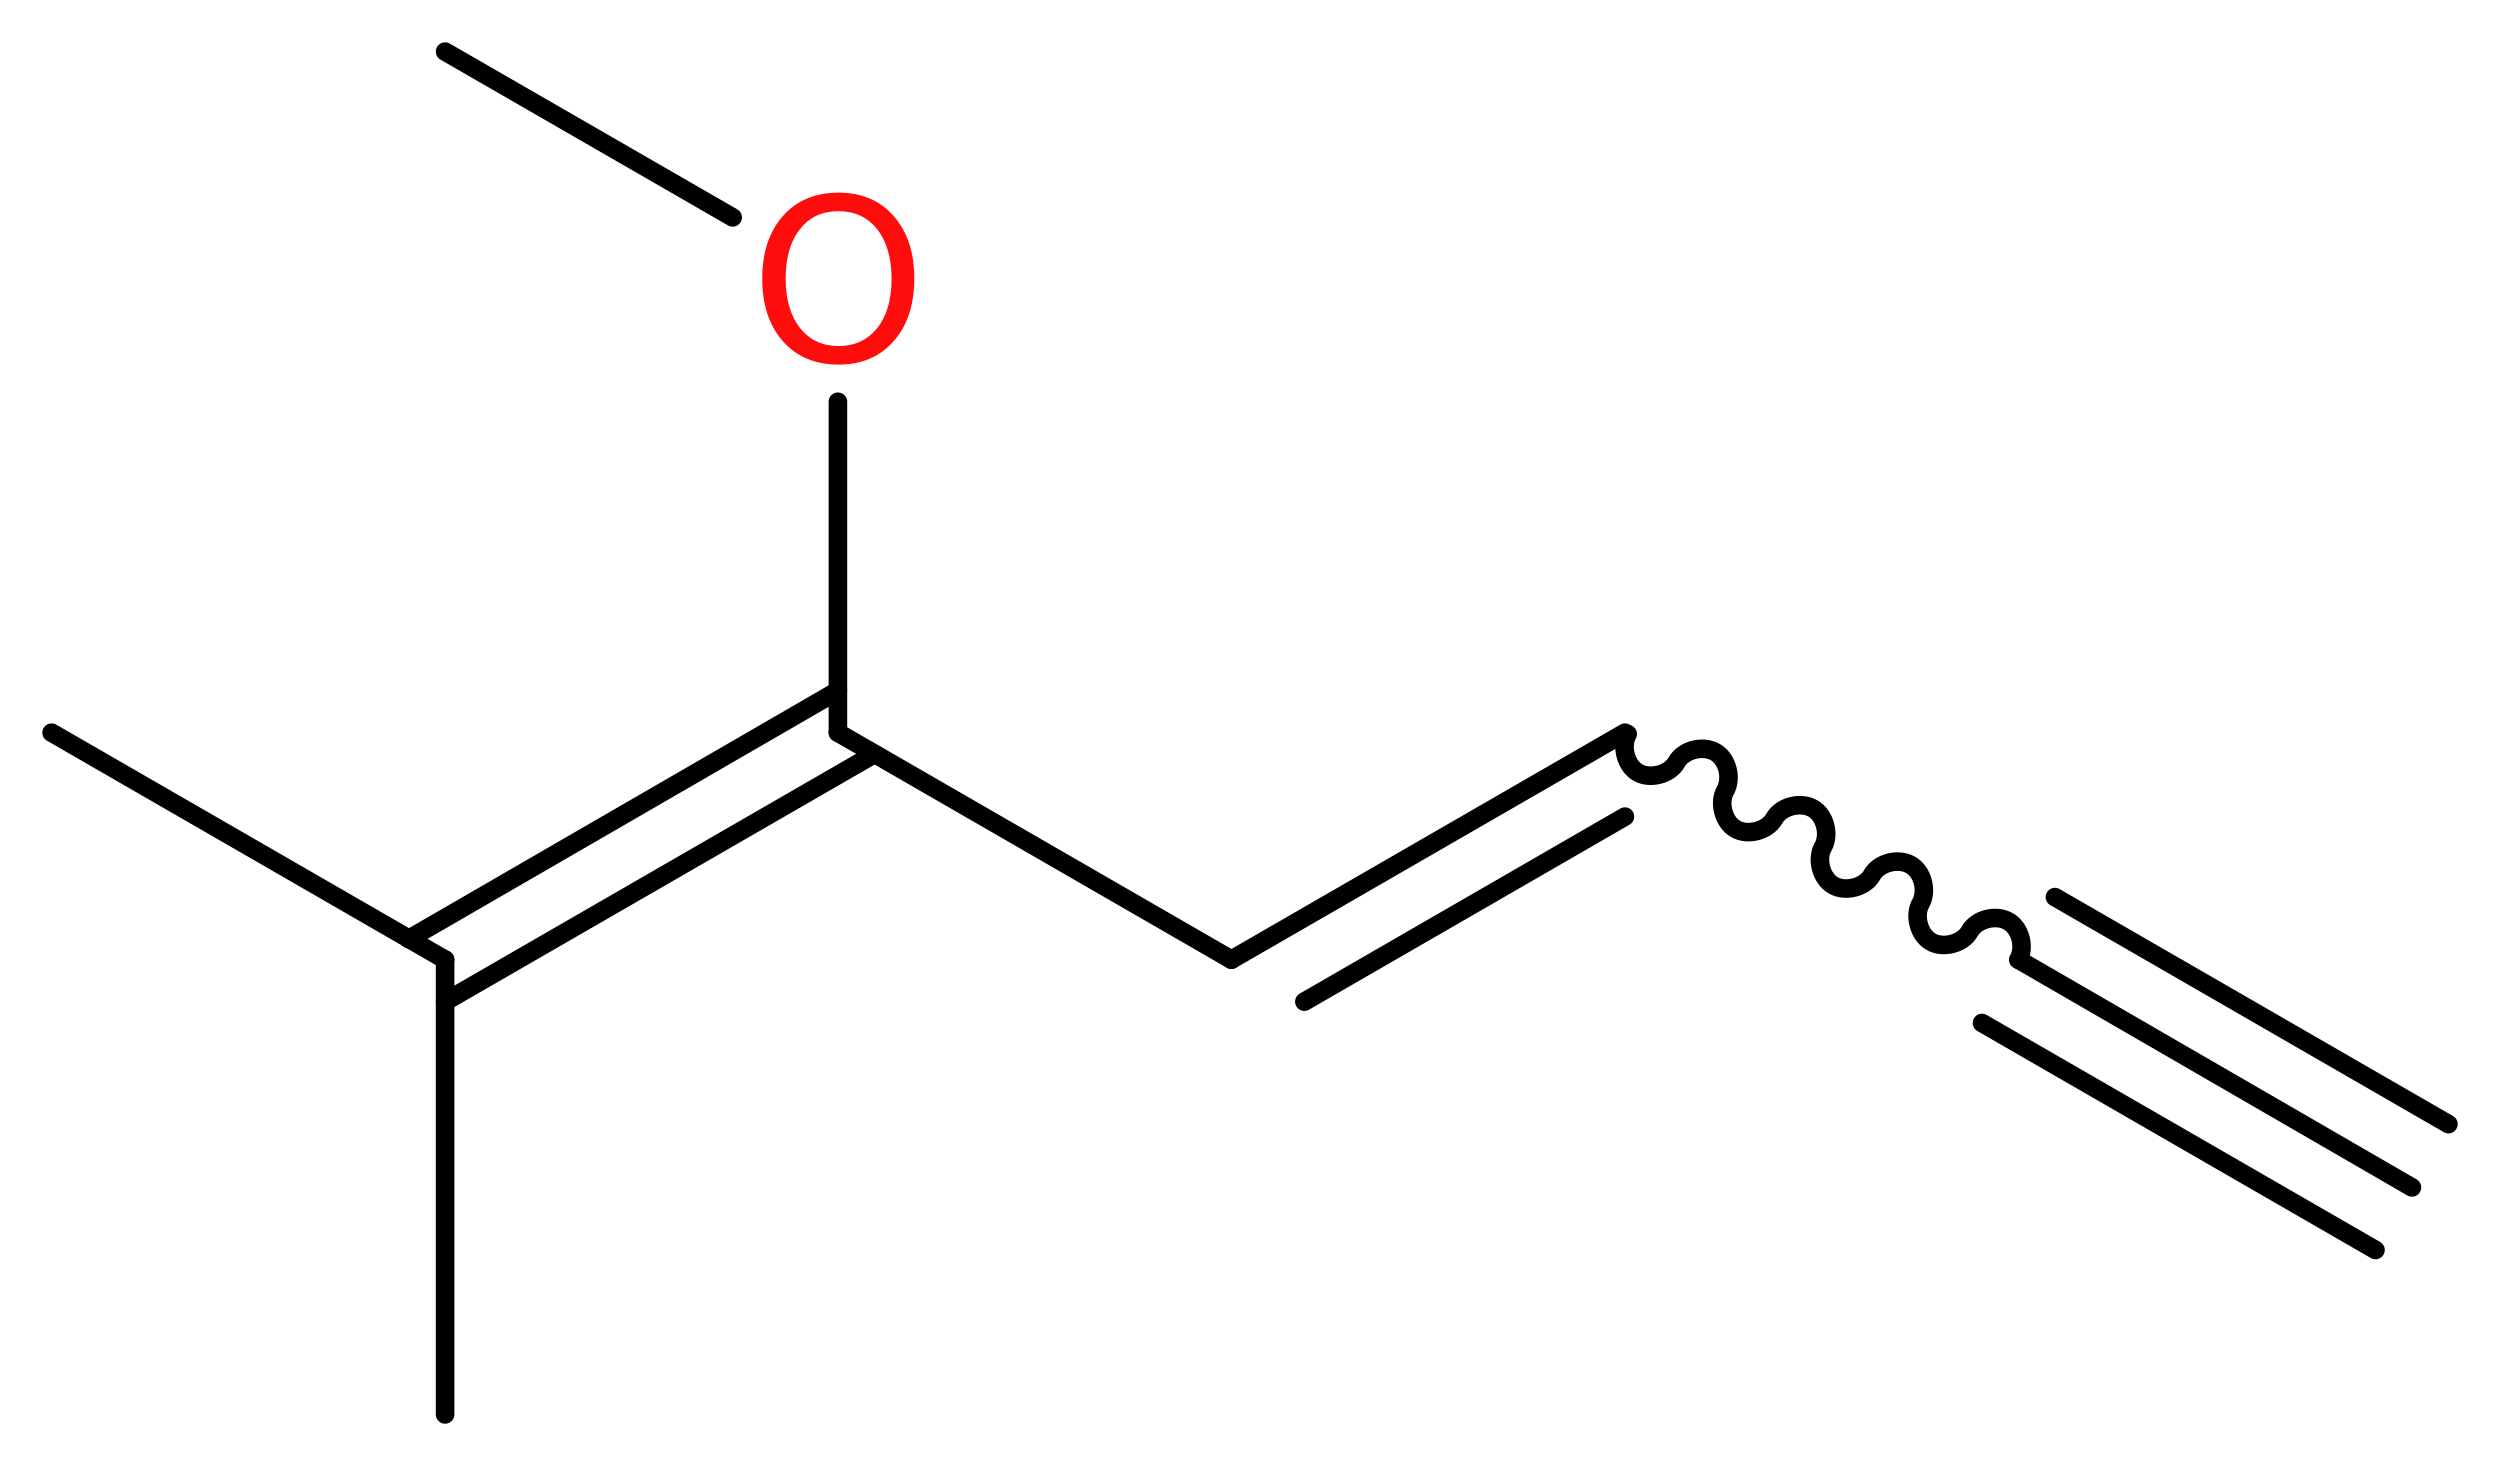 <?xml version='1.0' encoding='UTF-8'?>
<!DOCTYPE svg PUBLIC "-//W3C//DTD SVG 1.1//EN" "http://www.w3.org/Graphics/SVG/1.1/DTD/svg11.dtd">
<svg version='1.2' xmlns='http://www.w3.org/2000/svg' xmlns:xlink='http://www.w3.org/1999/xlink' width='36.34mm' height='21.25mm' viewBox='0 0 36.34 21.25'>
  <desc>Generated by the Chemistry Development Kit (http://github.com/cdk)</desc>
  <g stroke-linecap='round' stroke-linejoin='round' stroke='#000000' stroke-width='.27' fill='#FF0D0D'>
    <rect x='.0' y='.0' width='37.0' height='22.0' fill='#FFFFFF' stroke='none'/>
    <g id='mol1' class='mol'>
      <g id='mol1bnd1' class='bond'>
        <line x1='35.06' y1='17.26' x2='29.34' y2='13.95'/>
        <line x1='34.53' y1='18.17' x2='28.81' y2='14.87'/>
        <line x1='35.59' y1='16.34' x2='29.87' y2='13.04'/>
      </g>
      <path id='mol1bnd2' class='bond' d='M29.34 13.95c.1 -.18 .03 -.46 -.15 -.56c-.18 -.1 -.46 -.03 -.56 .15c-.1 .18 -.39 .25 -.56 .15c-.18 -.1 -.25 -.39 -.15 -.56c.1 -.18 .03 -.46 -.15 -.56c-.18 -.1 -.46 -.03 -.56 .15c-.1 .18 -.39 .25 -.56 .15c-.18 -.1 -.25 -.39 -.15 -.56c.1 -.18 .03 -.46 -.15 -.56c-.18 -.1 -.46 -.03 -.56 .15c-.1 .18 -.39 .25 -.56 .15c-.18 -.1 -.25 -.39 -.15 -.56c.1 -.18 .03 -.46 -.15 -.56c-.18 -.1 -.46 -.03 -.56 .15c-.1 .18 -.39 .25 -.56 .15c-.18 -.1 -.25 -.39 -.15 -.56' fill='none' stroke='#000000' stroke-width='.27'/>
      <g id='mol1bnd3' class='bond'>
        <line x1='23.62' y1='10.65' x2='17.9' y2='13.95'/>
        <line x1='23.62' y1='11.87' x2='18.96' y2='14.56'/>
      </g>
      <line id='mol1bnd4' class='bond' x1='17.9' y1='13.95' x2='12.18' y2='10.65'/>
      <line id='mol1bnd5' class='bond' x1='12.18' y1='10.65' x2='12.18' y2='5.84'/>
      <line id='mol1bnd6' class='bond' x1='10.65' y1='3.16' x2='6.47' y2='.75'/>
      <g id='mol1bnd7' class='bond'>
        <line x1='12.71' y1='10.96' x2='6.47' y2='14.56'/>
        <line x1='12.18' y1='10.04' x2='5.94' y2='13.65'/>
      </g>
      <line id='mol1bnd8' class='bond' x1='6.47' y1='13.95' x2='.75' y2='10.65'/>
      <line id='mol1bnd9' class='bond' x1='6.47' y1='13.95' x2='6.47' y2='20.56'/>
      <path id='mol1atm6' class='atom' d='M12.19 3.07q-.36 .0 -.56 .26q-.21 .26 -.21 .72q.0 .45 .21 .72q.21 .26 .56 .26q.35 .0 .56 -.26q.21 -.26 .21 -.72q.0 -.45 -.21 -.72q-.21 -.26 -.56 -.26zM12.19 2.8q.5 .0 .8 .34q.3 .34 .3 .91q.0 .57 -.3 .91q-.3 .34 -.8 .34q-.51 .0 -.81 -.34q-.3 -.34 -.3 -.91q.0 -.57 .3 -.91q.3 -.34 .81 -.34z' stroke='none'/>
    </g>
  </g>
</svg>
